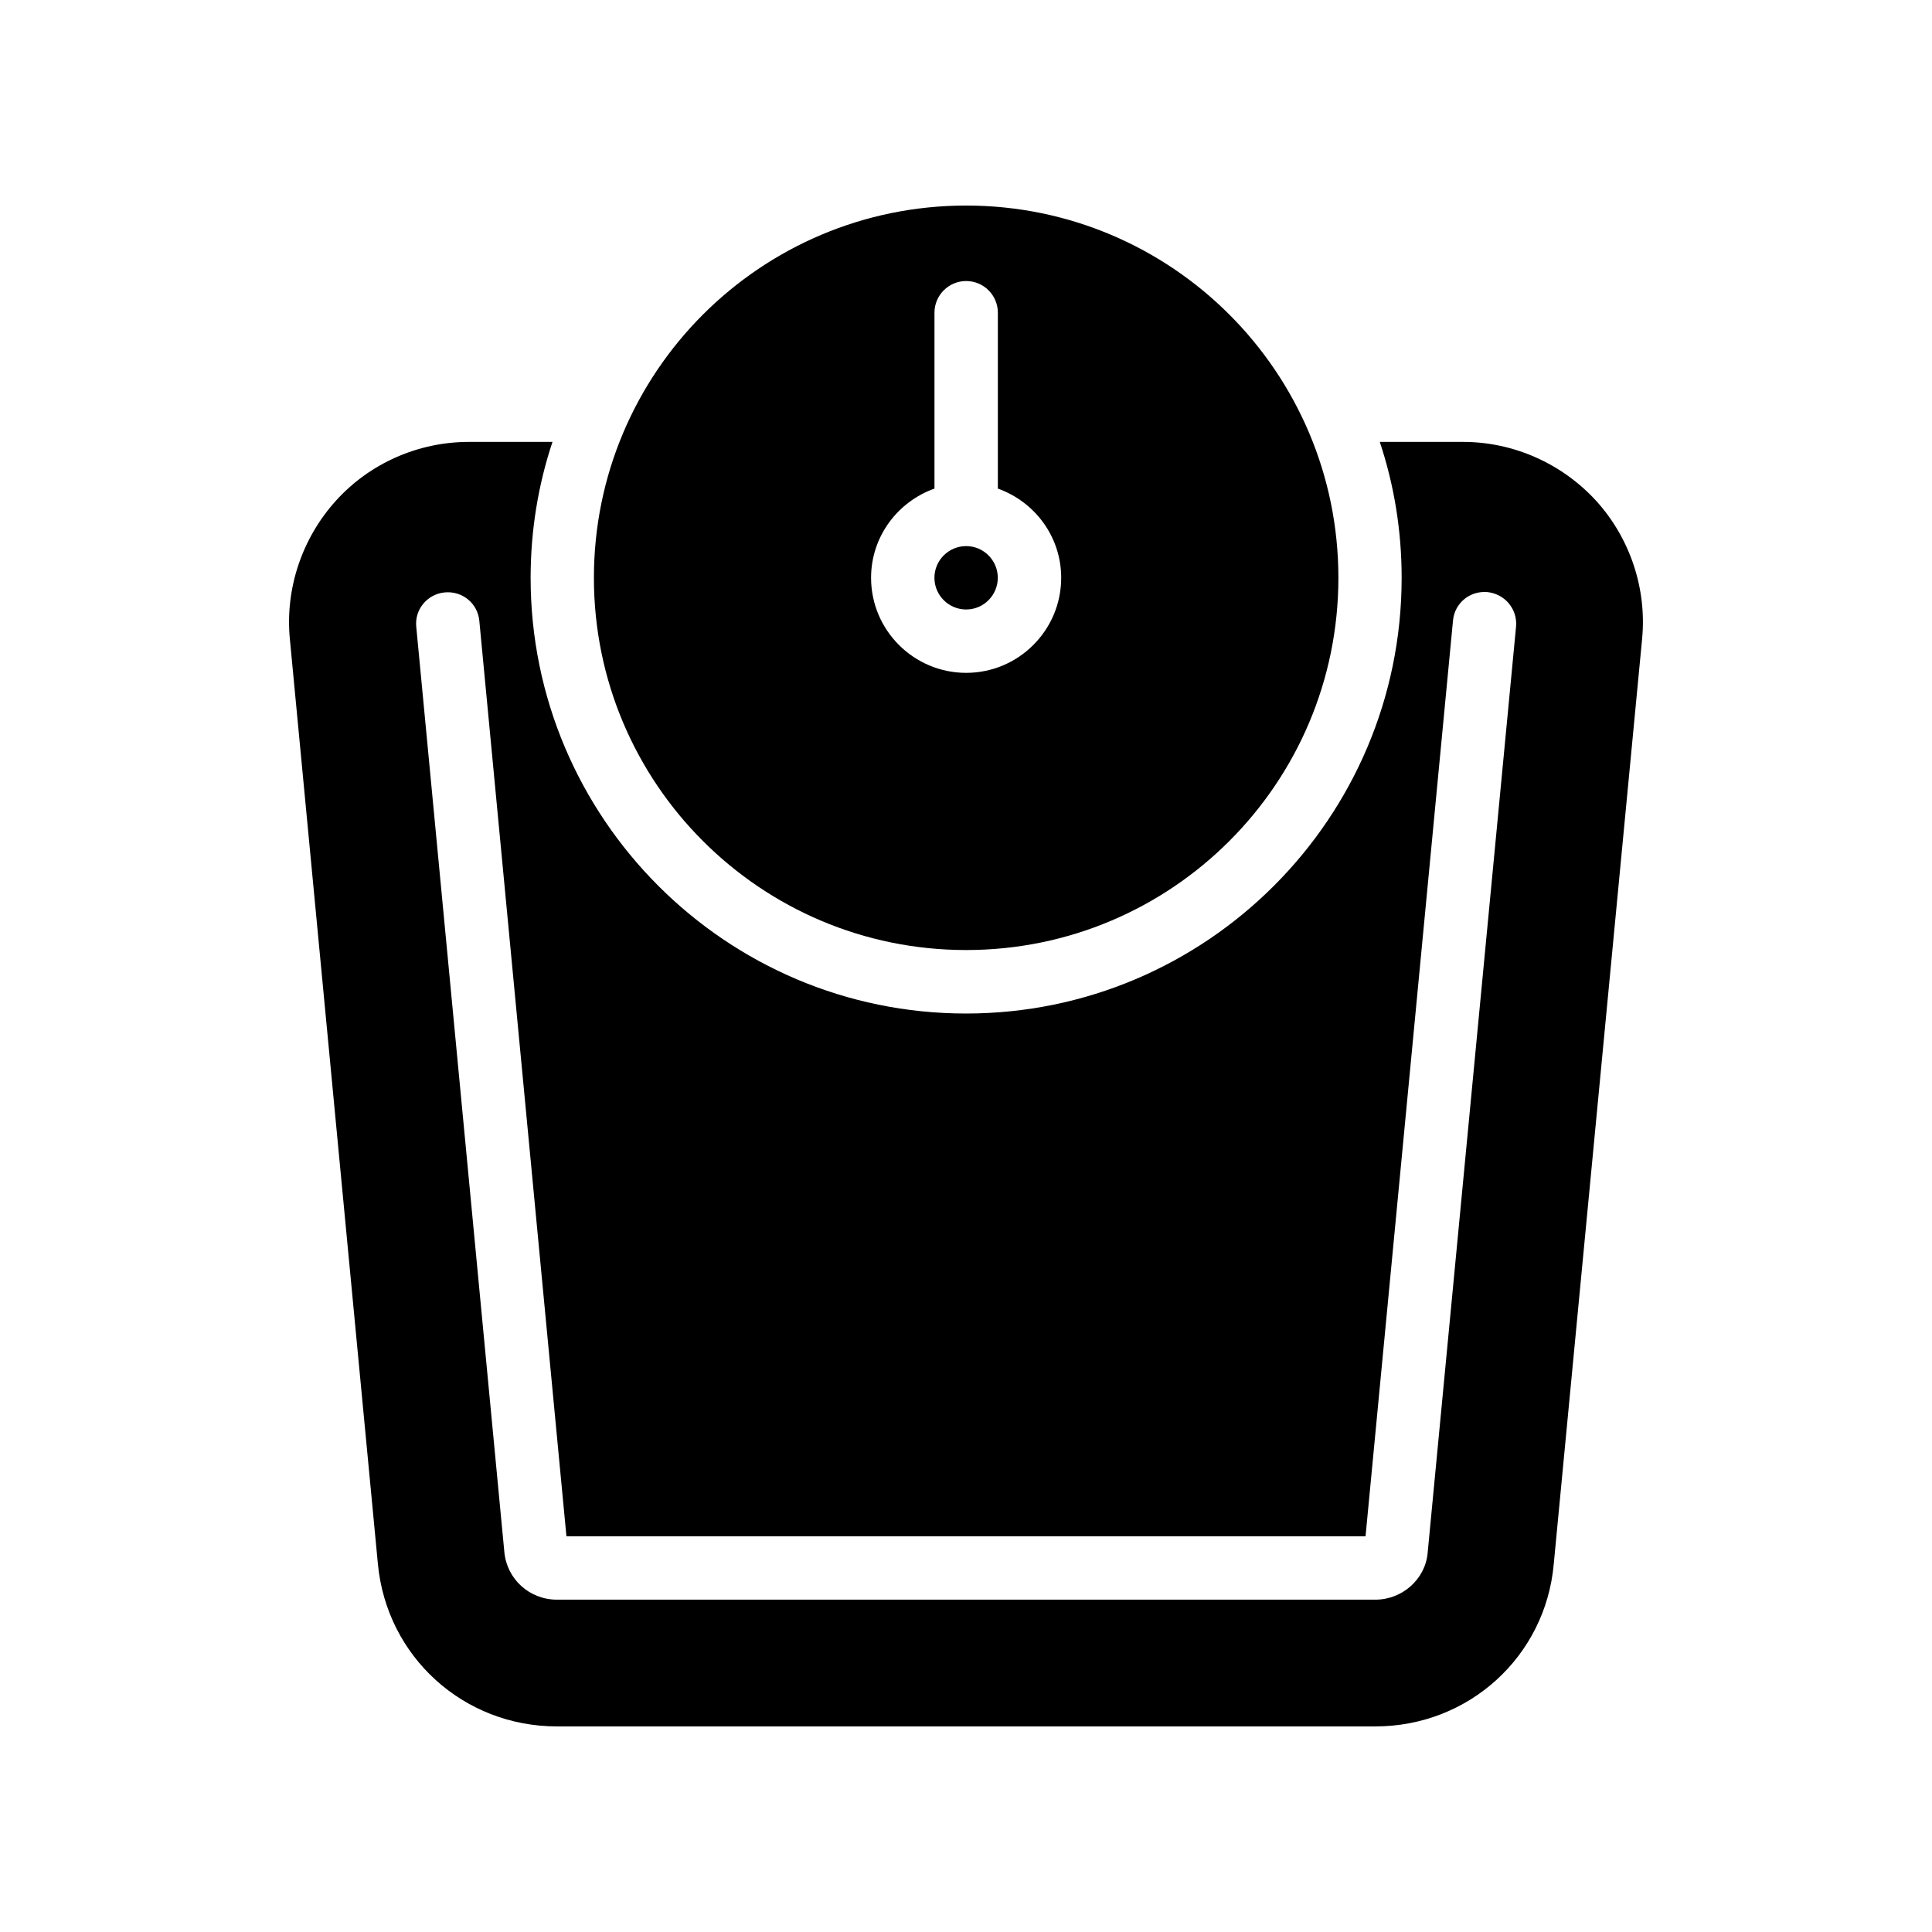 <?xml version="1.0" encoding="UTF-8"?>
<!-- Uploaded to: SVG Repo, www.svgrepo.com, Generator: SVG Repo Mixer Tools -->
<svg fill="#000000" width="800px" height="800px" version="1.1" viewBox="144 144 512 512" xmlns="http://www.w3.org/2000/svg">
 <g>
  <path d="m400.04 305.52c4.625 0 8.387-3.769 8.387-8.398s-3.766-8.398-8.387-8.398c-4.633 0-8.406 3.769-8.406 8.398 0 4.633 3.773 8.398 8.406 8.398z"/>
  <path d="m400.04 395.77c54.48 0 98.648-44.168 98.648-98.648s-44.168-98.648-98.648-98.648c-54.484 0-98.648 44.168-98.648 98.648s44.164 98.648 98.648 98.648zm-8.395-122.29v-46.605c0-4.637 3.754-8.398 8.398-8.398 4.641 0 8.398 3.758 8.398 8.398v46.605c9.746 3.477 16.785 12.711 16.785 23.641 0 13.891-11.301 25.191-25.184 25.191-13.891 0-25.199-11.301-25.199-25.191 0-10.93 7.047-20.164 16.801-23.641z"/>
  <path d="m268.25 261.11c-13.352 0-26.199 5.625-35.184 15.535-8.984 9.906-13.52 23.258-12.258 36.609l23.344 245.27c2.352 24.52 22.672 42.992 47.441 42.992h216.89c24.77 0 45.09-18.559 47.273-42.992l23.426-245.27c1.258-13.266-3.191-26.617-12.176-36.527-9.07-9.906-21.918-15.617-35.266-15.617h-22.082c3.777 11.336 5.793 23.426 5.793 36.023 0 63.648-51.727 115.46-115.46 115.46-63.648 0-115.37-51.809-115.37-115.46 0-12.594 2.016-24.688 5.793-36.023zm25.863 290.03h211.77l23.176-242.67c0.418-4.617 4.449-7.977 9.152-7.559 4.617 0.504 7.977 4.535 7.559 9.152l-23.426 245.44c-0.586 6.969-6.719 12.426-13.855 12.426h-216.89c-7.305 0-13.266-5.457-13.938-12.594l-23.344-245.19c-0.504-4.617 2.938-8.734 7.559-9.152 4.703-0.422 8.734 2.938 9.152 7.559z"/>
 </g>
</svg>